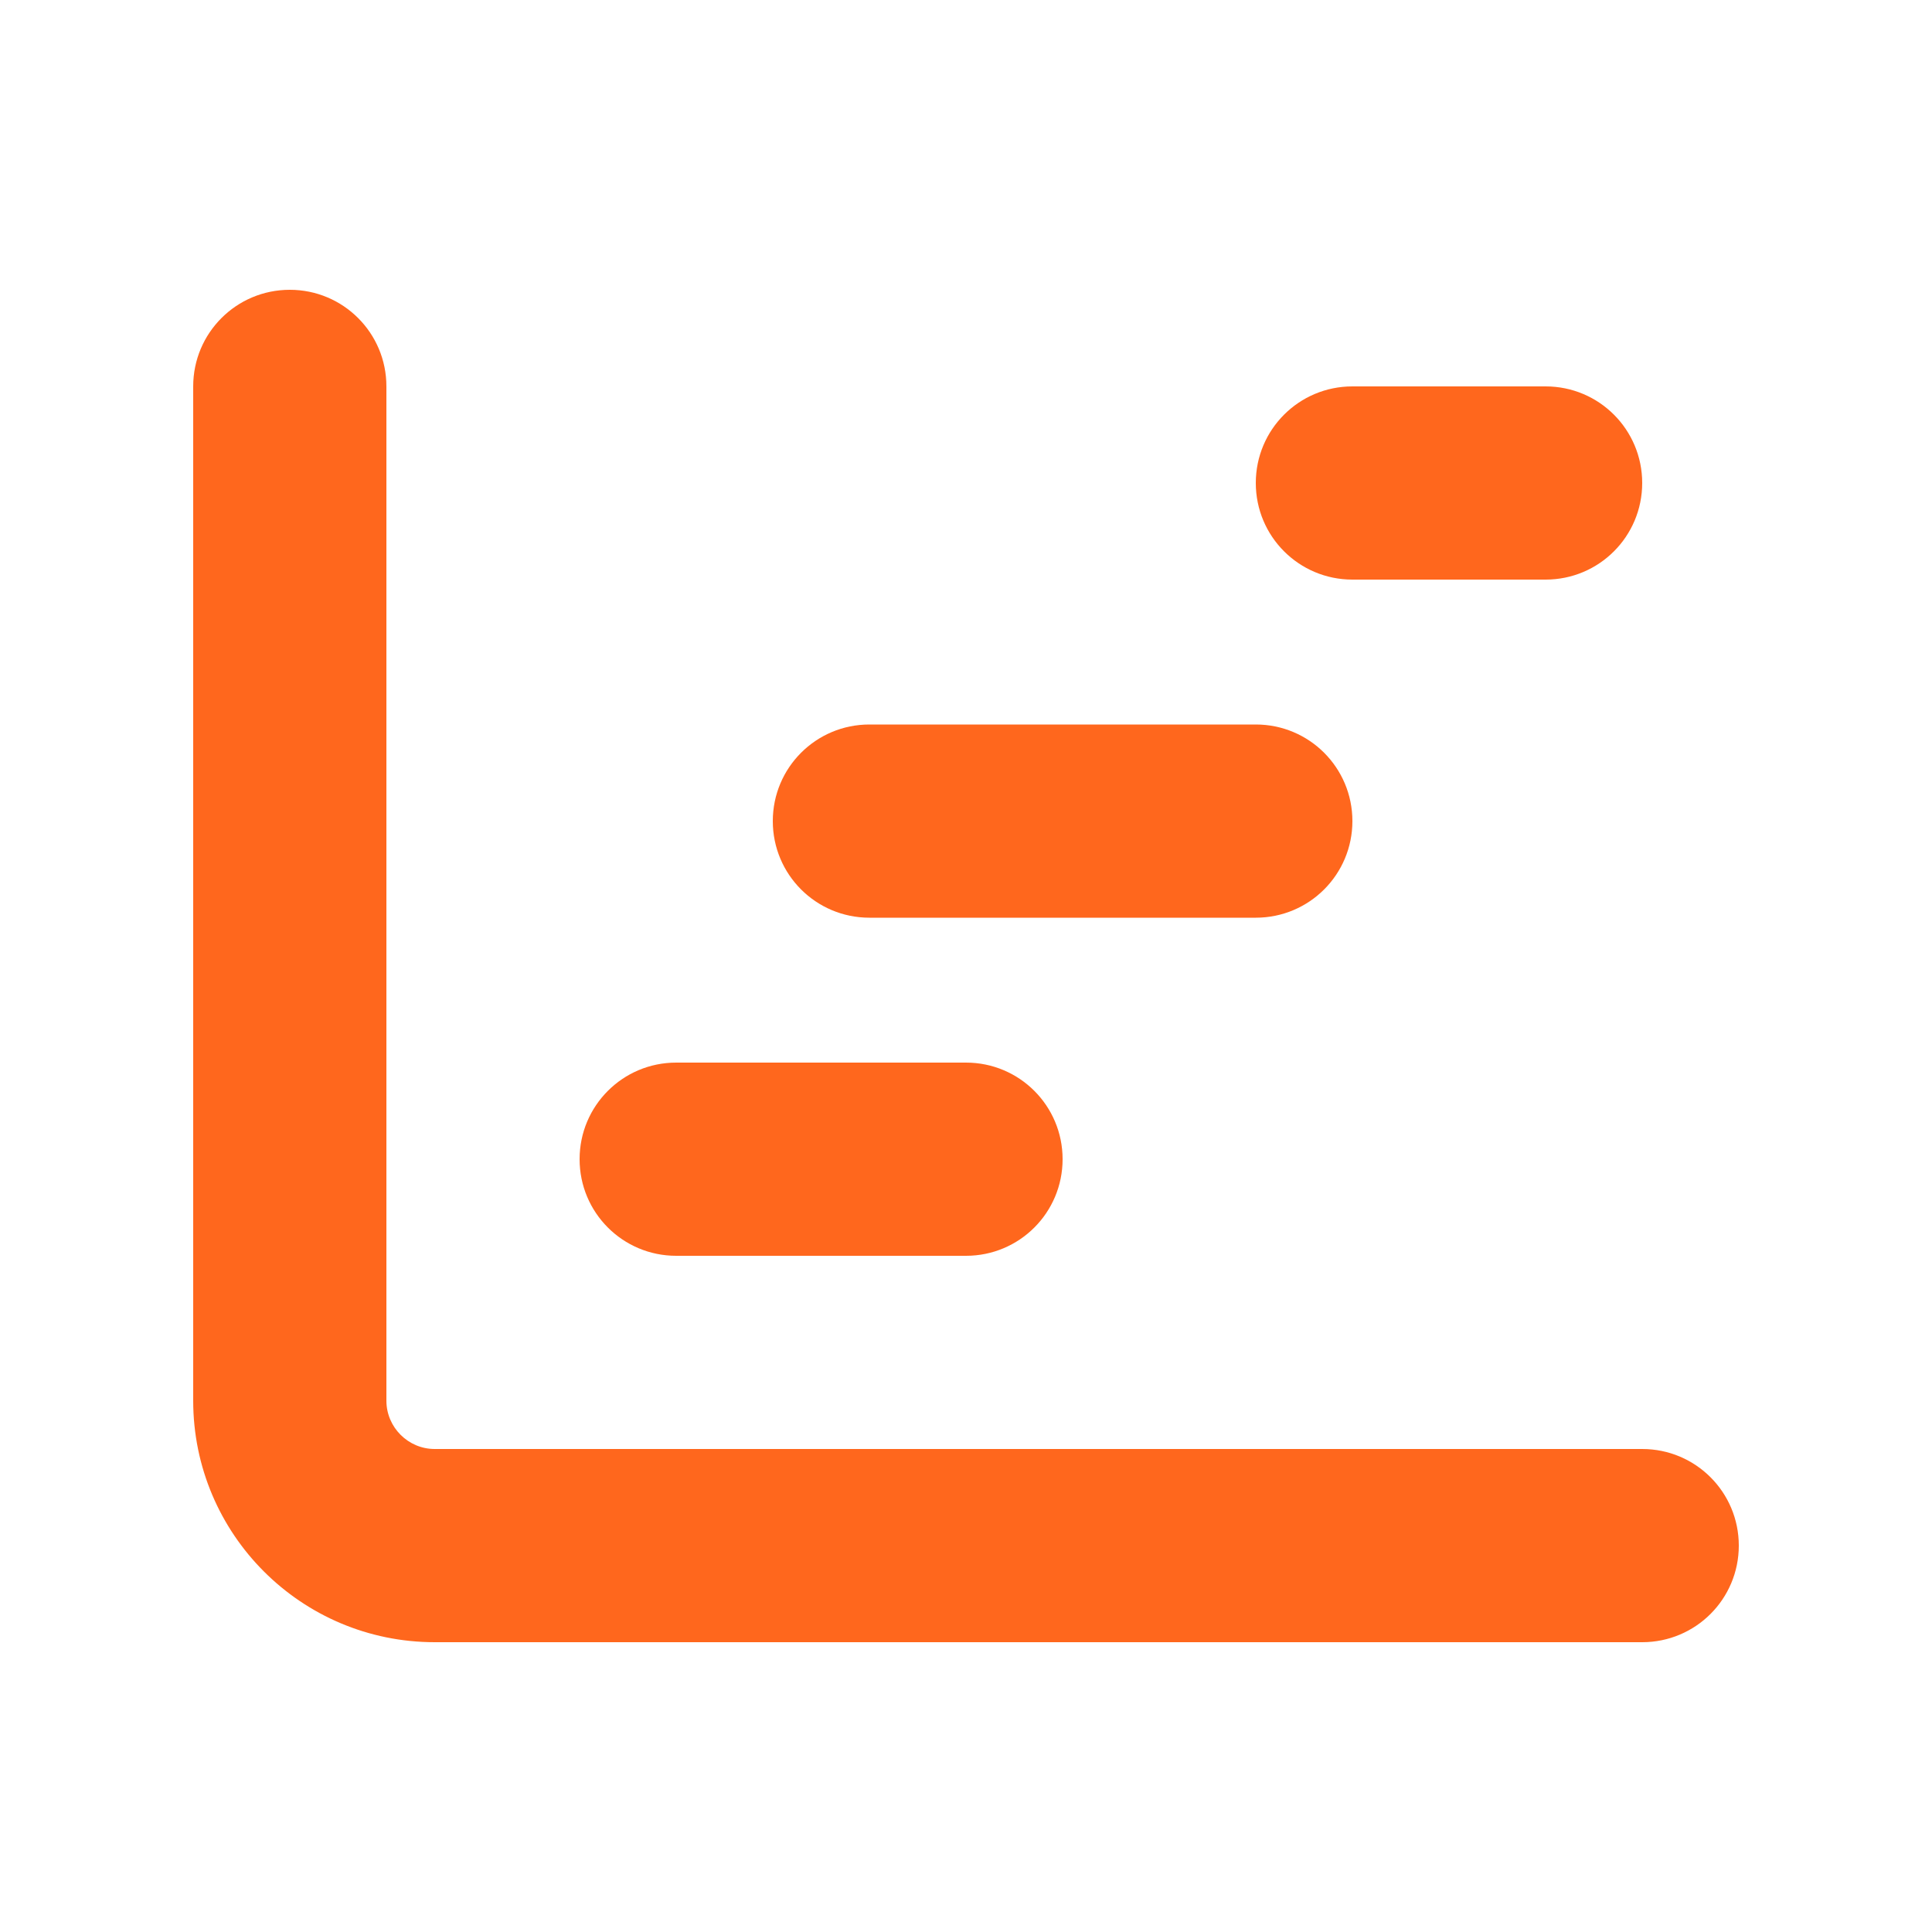 <?xml version="1.0" encoding="utf-8"?>
<!-- Generator: Adobe Illustrator 26.0.0, SVG Export Plug-In . SVG Version: 6.00 Build 0)  -->
<svg version="1.1" id="Layer_1" xmlns="http://www.w3.org/2000/svg" xmlns:xlink="http://www.w3.org/1999/xlink" x="0px" y="0px"
	 viewBox="0 0 640 640" style="enable-background:new 0 0 640 640;" xml:space="preserve">
<style type="text/css">
	.st0{fill:#FF671D;}
	.st1{fill:none;}
</style>
<path class="st0" d="M128,128c0-17.7-14.3-32-32-32s-32,14.3-32,32v336c0,44.2,35.8,80,80,80h400c17.7,0,32-14.3,32-32
	s-14.3-32-32-32H144c-8.8,0-16-7.2-16-16V128z M224,416c-17.7,0-32-14.3-32-32s14.3-32,32-32h96c17.7,0,32,14.3,32,32
	s-14.3,32-32,32H224z M288,304c-17.7,0-32-14.3-32-32s14.3-32,32-32h128c17.7,0,32,14.3,32,32s-14.3,32-32,32H288z M448,192
	c-17.7,0-32-14.3-32-32s14.3-32,32-32h64c17.7,0,32,14.3,32,32s-14.3,32-32,32H448z"/>
<rect class="st1" width="640" height="640"/>
</svg>
